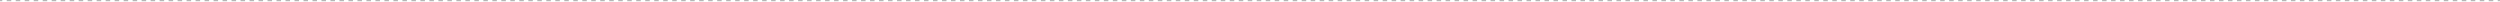 <svg width="3333" height="2" viewBox="0 0 3333 2" fill="none" xmlns="http://www.w3.org/2000/svg">
<path d="M0 1.5H2.997V0.5H0V1.5ZM8.992 1.5H14.986V0.5H8.992V1.5ZM20.981 1.5H26.976V0.5H20.981V1.5ZM32.97 1.5H38.965V0.5H32.97V1.5ZM44.959 1.5H50.954V0.5H44.959V1.5ZM56.949 1.5H62.943V0.5H56.949V1.5ZM68.938 1.5H74.933V0.5H68.938V1.5ZM80.927 1.5H86.922V0.5H80.927V1.5ZM92.916 1.5H98.911V0.5H92.916V1.5ZM104.906 1.5H110.9V0.5H104.906V1.5ZM116.895 1.5H122.889V0.5H116.895V1.5ZM128.884 1.5H134.879V0.5H128.884V1.5ZM140.873 1.5H146.868V0.5H140.873V1.5ZM152.862 1.5H158.857V0.5H152.862V1.5ZM164.852 1.5H170.846V0.5H164.852V1.5ZM176.841 1.5H182.835V0.5H176.841V1.5ZM188.83 1.5H194.825V0.5H188.83V1.5ZM200.819 1.5H206.814V0.5H200.819V1.5ZM212.808 1.5H218.803V0.5H212.808V1.5ZM224.798 1.5H230.792V0.5H224.798V1.5ZM236.787 1.5H242.781V0.5H236.787V1.5ZM248.776 1.5H254.771V0.5H248.776V1.5ZM260.765 1.5H266.76V0.5H260.765V1.5ZM272.754 1.5H278.749V0.5H272.754V1.5ZM284.744 1.5H290.738V0.5H284.744V1.5ZM296.733 1.5H302.727V0.5H296.733V1.5ZM308.722 1.5H314.717V0.5H308.722V1.5ZM320.711 1.5H326.706V0.5H320.711V1.5ZM332.7 1.5H338.695V0.5H332.7V1.5ZM344.69 1.5H350.684V0.5H344.69V1.5ZM356.679 1.5H362.673V0.5H356.679V1.5ZM368.668 1.5H374.663V0.5H368.668V1.5ZM380.657 1.5H386.652V0.5H380.657V1.5ZM392.646 1.5H398.641V0.5H392.646V1.5ZM404.636 1.5H410.63V0.5H404.636V1.5ZM416.625 1.5H422.619V0.5H416.625V1.5ZM428.614 1.5H434.609V0.5H428.614V1.5ZM440.603 1.5H446.598V0.5H440.603V1.5ZM452.592 1.5H458.587V0.5H452.592V1.5ZM464.582 1.5H470.576V0.5H464.582V1.5ZM476.571 1.5H482.565V0.5H476.571V1.5ZM488.56 1.5H494.555V0.5H488.56V1.5ZM500.549 1.5H506.544V0.5H500.549V1.5ZM512.538 1.5H518.533V0.5H512.538V1.5ZM524.528 1.5H530.522V0.5H524.528V1.5ZM536.517 1.5H542.511V0.5H536.517V1.5ZM548.506 1.5H554.501V0.5H548.506V1.5ZM560.495 1.5H566.49V0.5H560.495V1.5ZM572.485 1.5H578.479V0.5H572.485V1.5ZM584.474 1.5H590.469V0.5H584.474V1.5ZM596.463 1.5H602.458V0.5H596.463V1.5ZM608.452 1.5H614.447V0.5H608.452V1.5ZM620.442 1.5H626.436V0.5H620.442V1.5ZM632.431 1.5H638.426V0.5H632.431V1.5ZM644.42 1.5H650.415V0.5H644.42V1.5ZM656.409 1.5H662.404V0.5H656.409V1.5ZM668.399 1.5H674.393V0.5H668.399V1.5ZM680.388 1.5H686.383V0.5H680.388V1.5ZM692.377 1.5H698.372V0.5H692.377V1.5ZM704.366 1.5H710.361V0.5H704.366V1.5ZM716.356 1.5H722.35V0.5H716.356V1.5ZM728.345 1.5H734.34V0.5H728.345V1.5ZM740.334 1.5H746.329V0.5H740.334V1.5ZM752.323 1.5H758.318V0.5H752.323V1.5ZM764.313 1.5H770.307V0.5H764.313V1.5ZM776.302 1.5H782.297V0.5H776.302V1.5ZM788.291 1.5H794.286V0.5H788.291V1.5ZM800.281 1.5H806.275V0.5H800.281V1.5ZM812.27 1.5H818.264V0.5H812.27V1.5ZM824.259 1.5H830.254V0.5H824.259V1.5ZM836.248 1.5H842.243V0.5H836.248V1.5ZM848.238 1.5H854.232V0.5H848.238V1.5ZM860.227 1.5H866.221V0.5H860.227V1.5ZM872.216 1.5H878.211V0.5H872.216V1.5ZM884.205 1.5H890.2V0.5H884.205V1.5ZM896.195 1.5H902.189V0.5H896.195V1.5ZM908.184 1.5H914.178V0.5H908.184V1.5ZM920.173 1.5H926.168V0.5H920.173V1.5ZM932.162 1.5H938.157V0.5H932.162V1.5ZM944.152 1.5H950.146V0.5H944.152V1.5ZM956.141 1.5H962.136V0.5H956.141V1.5ZM968.13 1.5H974.125V0.5H968.13V1.5ZM980.119 1.5H986.114V0.5H980.119V1.5ZM992.109 1.5H998.103V0.5H992.109V1.5ZM1004.1 1.5H1010.09V0.5H1004.1V1.5ZM1016.09 1.5H1022.08V0.5H1016.09V1.5ZM1028.08 1.5H1034.07V0.5H1028.08V1.5ZM1040.07 1.5H1046.06V0.5H1040.07V1.5ZM1052.05 1.5H1058.05V0.5H1052.05V1.5ZM1064.04 1.5H1070.04V0.5H1064.04V1.5ZM1076.03 1.5H1082.03V0.5H1076.03V1.5ZM1088.02 1.5H1094.02V0.5H1088.02V1.5ZM1100.01 1.5H1106.01V0.5H1100.01V1.5ZM1112 1.5H1118V0.5H1112V1.5ZM1123.99 1.5H1129.99V0.5H1123.99V1.5ZM1135.98 1.5H1141.97V0.5H1135.98V1.5ZM1147.97 1.5H1153.96V0.5H1147.97V1.5ZM1159.96 1.5H1165.95V0.5H1159.96V1.5ZM1171.95 1.5H1177.94V0.5H1171.95V1.5ZM1183.94 1.5H1189.93V0.5H1183.94V1.5ZM1195.93 1.5H1201.92V0.5H1195.93V1.5ZM1207.92 1.5H1213.91V0.5H1207.92V1.5ZM1219.9 1.5H1225.9V0.5H1219.9V1.5ZM1231.89 1.5H1237.89V0.5H1231.89V1.5ZM1243.88 1.5H1249.88V0.5H1243.88V1.5ZM1255.87 1.5H1261.87V0.5H1255.87V1.5ZM1267.86 1.5H1273.86V0.5H1267.86V1.5ZM1279.85 1.5H1285.85V0.5H1279.85V1.5ZM1291.84 1.5H1297.83V0.5H1291.84V1.5ZM1303.83 1.5H1309.82V0.5H1303.83V1.5ZM1315.82 1.5H1321.81V0.5H1315.82V1.5ZM1327.81 1.5H1333.8V0.5H1327.81V1.5ZM1339.8 1.5H1345.79V0.5H1339.8V1.5ZM1351.79 1.5H1357.78V0.5H1351.79V1.5ZM1363.78 1.5H1369.77V0.5H1363.78V1.5ZM1375.76 1.5H1381.76V0.5H1375.76V1.5ZM1387.75 1.5H1393.75V0.5H1387.75V1.5ZM1399.74 1.5H1405.74V0.5H1399.74V1.5ZM1411.73 1.5H1417.73V0.5H1411.73V1.5ZM1423.72 1.5H1429.72V0.5H1423.72V1.5ZM1435.71 1.5H1441.71V0.5H1435.71V1.5ZM1447.7 1.5H1453.7V0.5H1447.7V1.5ZM1459.69 1.5H1465.68V0.5H1459.69V1.5ZM1471.68 1.5H1477.67V0.5H1471.68V1.5ZM1483.67 1.5H1489.66V0.5H1483.67V1.5ZM1495.66 1.5H1501.65V0.5H1495.66V1.5ZM1507.65 1.5H1513.64V0.5H1507.65V1.5ZM1519.64 1.5H1525.63V0.5H1519.64V1.5ZM1531.63 1.5H1537.62V0.5H1531.63V1.5ZM1543.61 1.5H1549.61V0.5H1543.61V1.5ZM1555.6 1.5H1561.6V0.5H1555.6V1.5ZM1567.59 1.5H1573.59V0.5H1567.59V1.5ZM1579.58 1.5H1585.58V0.5H1579.58V1.5ZM1591.57 1.5H1597.57V0.5H1591.57V1.5ZM1603.56 1.5H1609.56V0.5H1603.56V1.5ZM1615.55 1.5H1621.54V0.5H1615.55V1.5ZM1627.54 1.5H1633.53V0.5H1627.54V1.5ZM1639.53 1.5H1645.52V0.5H1639.53V1.5ZM1651.52 1.5H1657.51V0.5H1651.52V1.5ZM1663.51 1.5H1669.5V0.5H1663.51V1.5ZM1675.5 1.5H1681.49V0.5H1675.5V1.5ZM1687.49 1.5H1693.48V0.5H1687.49V1.5ZM1699.47 1.5H1705.47V0.5H1699.47V1.5ZM1711.46 1.5H1717.46V0.5H1711.46V1.5ZM1723.45 1.5H1729.45V0.5H1723.45V1.5ZM1735.44 1.5H1741.44V0.5H1735.44V1.5ZM1747.43 1.5H1753.43V0.5H1747.43V1.5ZM1759.42 1.5H1765.42V0.5H1759.42V1.5ZM1771.41 1.5H1777.41V0.5H1771.41V1.5ZM1783.4 1.5H1789.39V0.5H1783.4V1.5ZM1795.39 1.5H1801.38V0.5H1795.39V1.5ZM1807.38 1.5H1813.37V0.5H1807.38V1.5ZM1819.37 1.5H1825.36V0.5H1819.37V1.5ZM1831.36 1.5H1837.35V0.5H1831.36V1.5ZM1843.35 1.5H1849.34V0.5H1843.35V1.5ZM1855.34 1.5H1861.33V0.5H1855.34V1.5ZM1867.32 1.5H1873.32V0.5H1867.32V1.5ZM1879.31 1.5H1885.31V0.5H1879.31V1.5ZM1891.3 1.5H1897.3V0.5H1891.3V1.5ZM1903.29 1.5H1909.29V0.5H1903.29V1.5ZM1915.28 1.5H1921.28V0.5H1915.28V1.5ZM1927.27 1.5H1933.27V0.5H1927.27V1.5ZM1939.26 1.5H1945.25V0.5H1939.26V1.5ZM1951.25 1.5H1957.24V0.5H1951.25V1.5ZM1963.24 1.5H1969.23V0.5H1963.24V1.5ZM1975.23 1.5H1981.22V0.5H1975.23V1.5ZM1987.22 1.5H1993.21V0.5H1987.22V1.5ZM1999.21 1.5H2005.2V0.5H1999.21V1.5ZM2011.2 1.5H2017.19V0.5H2011.2V1.5ZM2023.18 1.5H2029.18V0.5H2023.18V1.5ZM2035.17 1.5H2041.17V0.5H2035.17V1.5ZM2047.16 1.5H2053.16V0.5H2047.16V1.5ZM2059.15 1.5H2065.15V0.5H2059.15V1.5ZM2071.14 1.5H2077.14V0.5H2071.14V1.5ZM2083.13 1.5H2089.13V0.5H2083.13V1.5ZM2095.12 1.5H2101.12V0.5H2095.12V1.5ZM2107.11 1.5H2113.1V0.5H2107.11V1.5ZM2119.1 1.5H2125.09V0.5H2119.1V1.5ZM2131.09 1.5H2137.08V0.5H2131.09V1.5ZM2143.08 1.5H2149.07V0.5H2143.08V1.5ZM2155.07 1.5H2161.06V0.5H2155.07V1.5ZM2167.06 1.5H2173.05V0.5H2167.06V1.5ZM2179.05 1.5H2185.04V0.5H2179.05V1.5ZM2191.03 1.5H2197.03V0.5H2191.03V1.5ZM2203.02 1.5H2209.02V0.5H2203.02V1.5ZM2215.01 1.5H2221.01V0.5H2215.01V1.5ZM2227 1.5H2233V0.5H2227V1.5ZM2238.99 1.5H2244.99V0.5H2238.99V1.5ZM2250.98 1.5H2256.98V0.5H2250.98V1.5ZM2262.97 1.5H2268.96V0.5H2262.97V1.5ZM2274.96 1.5H2280.95V0.5H2274.96V1.5ZM2286.95 1.5H2292.94V0.5H2286.95V1.5ZM2298.94 1.5H2304.93V0.5H2298.94V1.5ZM2310.93 1.5H2316.92V0.5H2310.93V1.5ZM2322.92 1.5H2328.91V0.5H2322.92V1.5ZM2334.91 1.5H2340.9V0.5H2334.91V1.5ZM2346.89 1.5H2352.89V0.5H2346.89V1.5ZM2358.88 1.5H2364.88V0.5H2358.88V1.5ZM2370.87 1.5H2376.87V0.5H2370.87V1.5ZM2382.86 1.5H2388.86V0.5H2382.86V1.5ZM2394.85 1.5H2400.85V0.5H2394.85V1.5ZM2406.84 1.5H2412.84V0.5H2406.84V1.5ZM2418.83 1.5H2424.82V0.5H2418.83V1.5ZM2430.82 1.5H2436.81V0.5H2430.82V1.5ZM2442.81 1.5H2448.8V0.5H2442.81V1.5ZM2454.8 1.5H2460.79V0.5H2454.8V1.5ZM2466.79 1.5H2472.78V0.5H2466.79V1.5ZM2478.78 1.5H2484.77V0.5H2478.78V1.5ZM2490.77 1.5H2496.76V0.5H2490.77V1.5ZM2502.76 1.5H2508.75V0.5H2502.76V1.5ZM2514.74 1.5H2520.74V0.5H2514.74V1.5ZM2526.73 1.5H2532.73V0.5H2526.73V1.5ZM2538.72 1.5H2544.72V0.5H2538.72V1.5ZM2550.71 1.5H2556.71V0.5H2550.71V1.5ZM2562.7 1.5H2568.7V0.5H2562.7V1.5ZM2574.69 1.5H2580.69V0.5H2574.69V1.5ZM2586.68 1.5H2592.67V0.5H2586.68V1.5ZM2598.67 1.5H2604.66V0.5H2598.67V1.5ZM2610.66 1.5H2616.65V0.5H2610.66V1.5ZM2622.65 1.5H2628.64V0.5H2622.65V1.5ZM2634.64 1.5H2640.63V0.5H2634.64V1.5ZM2646.63 1.5H2652.62V0.5H2646.63V1.5ZM2658.62 1.5H2664.61V0.5H2658.62V1.5ZM2670.6 1.5H2676.6V0.5H2670.6V1.5ZM2682.59 1.5H2688.59V0.5H2682.59V1.5ZM2694.58 1.5H2700.58V0.5H2694.58V1.5ZM2706.57 1.5H2712.57V0.5H2706.57V1.5ZM2718.56 1.5H2724.56V0.5H2718.56V1.5ZM2730.55 1.5H2736.55V0.5H2730.55V1.5ZM2742.54 1.5H2748.53V0.5H2742.54V1.5ZM2754.53 1.5H2760.52V0.5H2754.53V1.5ZM2766.52 1.5H2772.51V0.5H2766.52V1.5ZM2778.51 1.5H2784.5V0.5H2778.51V1.5ZM2790.5 1.5H2796.49V0.5H2790.5V1.5ZM2802.49 1.5H2808.48V0.5H2802.49V1.5ZM2814.48 1.5H2820.47V0.5H2814.48V1.5ZM2826.47 1.5H2832.46V0.5H2826.47V1.5ZM2838.45 1.5H2844.45V0.5H2838.45V1.5ZM2850.44 1.5H2856.44V0.5H2850.44V1.5ZM2862.43 1.5H2868.43V0.5H2862.43V1.5ZM2874.42 1.5H2880.42V0.5H2874.42V1.5ZM2886.41 1.5H2892.41V0.5H2886.41V1.5ZM2898.4 1.5H2904.4V0.5H2898.4V1.5ZM2910.39 1.5H2916.38V0.5H2910.39V1.5ZM2922.38 1.5H2928.37V0.5H2922.38V1.5ZM2934.37 1.5H2940.36V0.5H2934.37V1.5ZM2946.36 1.5H2952.35V0.5H2946.36V1.5ZM2958.35 1.5H2964.34V0.5H2958.35V1.5ZM2970.34 1.5H2976.33V0.5H2970.34V1.5ZM2982.33 1.5H2988.32V0.5H2982.33V1.5ZM2994.31 1.5H3000.31V0.5H2994.31V1.5ZM3006.3 1.5H3012.3V0.5H3006.3V1.5ZM3018.29 1.5H3024.29V0.5H3018.29V1.5ZM3030.28 1.5H3036.28V0.5H3030.28V1.5ZM3042.27 1.5H3048.27V0.5H3042.27V1.5ZM3054.26 1.5H3060.26V0.5H3054.26V1.5ZM3066.25 1.5H3072.24V0.5H3066.25V1.5ZM3078.24 1.5H3084.23V0.5H3078.24V1.5ZM3090.23 1.5H3096.22V0.5H3090.23V1.5ZM3102.22 1.5H3108.21V0.5H3102.22V1.5ZM3114.21 1.5H3120.2V0.5H3114.21V1.5ZM3126.2 1.5H3132.19V0.5H3126.2V1.5ZM3138.19 1.5H3144.18V0.5H3138.19V1.5ZM3150.18 1.5H3156.17V0.5H3150.18V1.5ZM3162.16 1.5H3168.16V0.5H3162.16V1.5ZM3174.15 1.5H3180.15V0.5H3174.15V1.5ZM3186.14 1.5H3192.14V0.5H3186.14V1.5ZM3198.13 1.5H3204.13V0.5H3198.13V1.5ZM3210.12 1.5H3216.12V0.5H3210.12V1.5ZM3222.11 1.5H3228.11V0.5H3222.11V1.5ZM3234.1 1.5H3240.09V0.5H3234.1V1.5ZM3246.09 1.5H3252.08V0.5H3246.09V1.5ZM3258.08 1.5H3264.07V0.5H3258.08V1.5ZM3270.07 1.5H3276.06V0.5H3270.07V1.5ZM3282.06 1.5H3288.05V0.5H3282.06V1.5ZM3294.05 1.5H3300.04V0.5H3294.05V1.5ZM3306.04 1.5H3312.03V0.5H3306.04V1.5ZM3318.02 1.5H3324.02V0.5H3318.02V1.5ZM3330.01 1.5H3333V0.5H3330.01V1.5Z" fill="#858585"/>
</svg>
